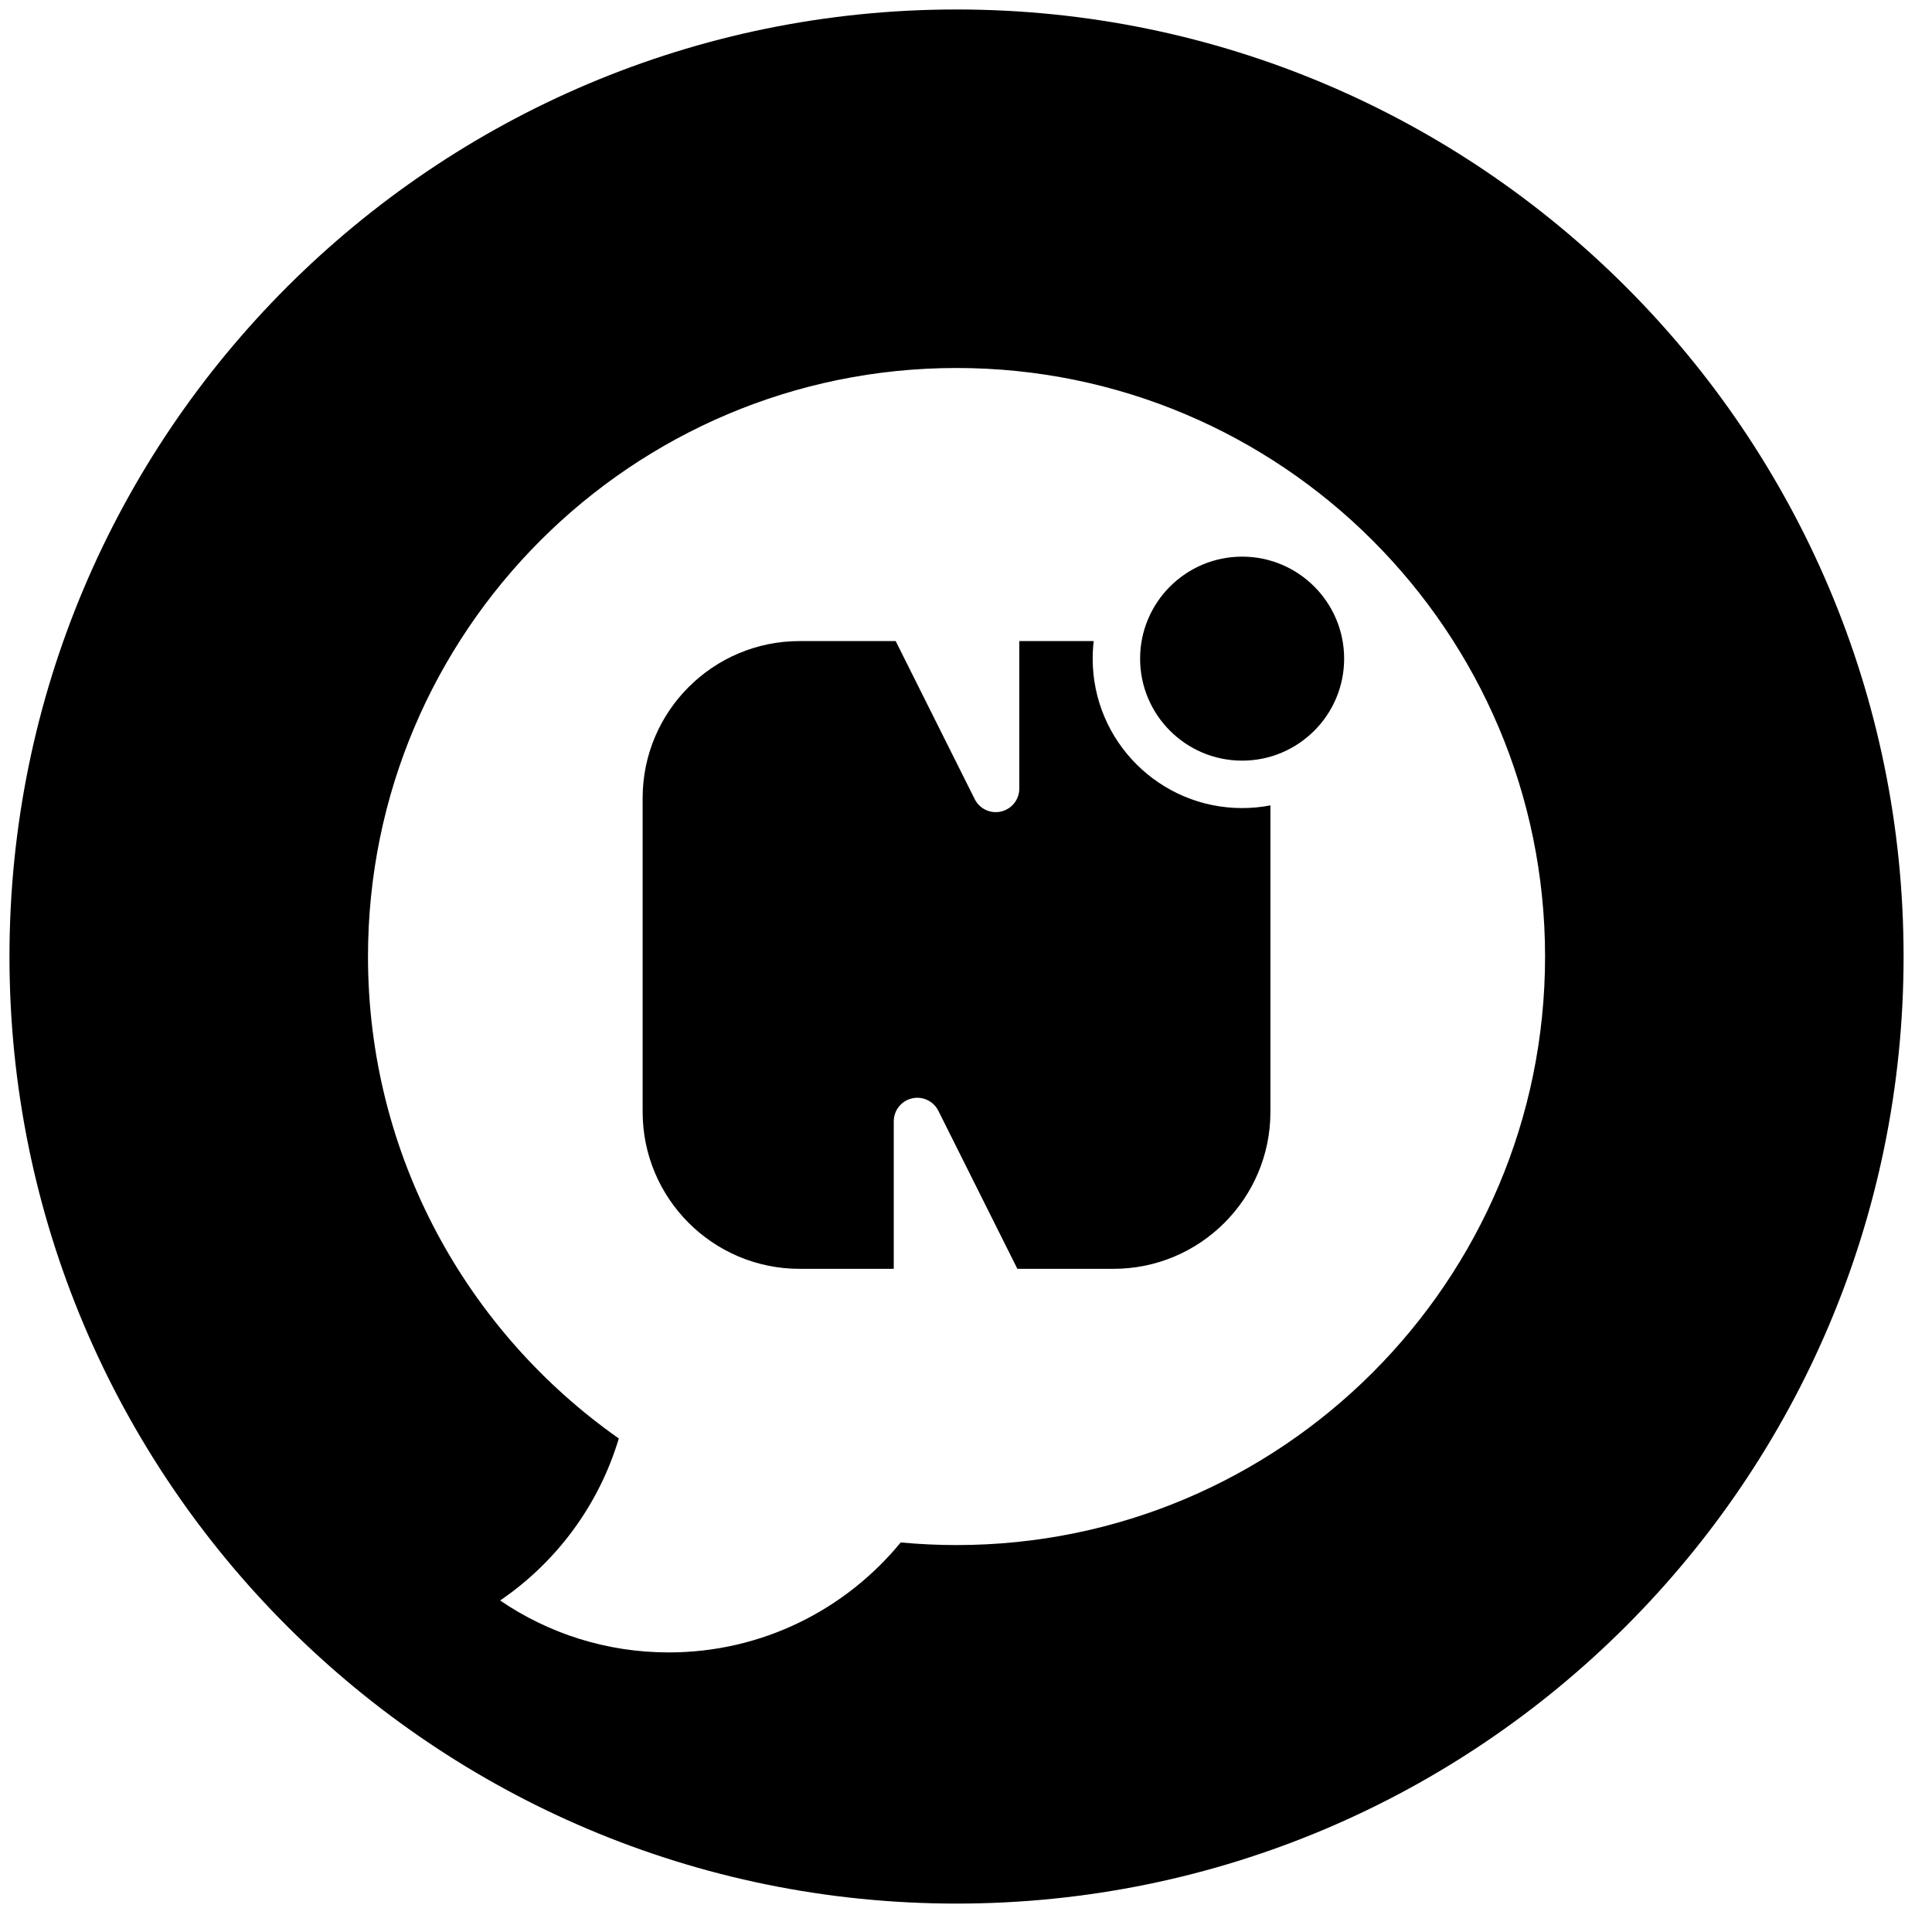 <?xml version="1.0" encoding="UTF-8"?>
<svg width="51px" height="51px" viewBox="0 0 51 51" version="1.1" xmlns="http://www.w3.org/2000/svg"
     xmlns:xlink="http://www.w3.org/1999/xlink">
    <g stroke="none" stroke-width="1" fill="none" fill-rule="evenodd">
        <g transform="translate(-145, -323)" fill="#000000">
            <path
                d="M170.25,323.25 C184.048,323.25 195.25,334.452 195.25,348.25 C195.25,362.048 184.048,373.25 170.25,373.25 C156.452,373.25 145.25,362.048 145.25,348.25 C145.25,334.452 156.452,323.25 170.25,323.25 Z M161.335,360.972 C157.332,358.16 154.714,353.508 154.714,348.25 C154.714,339.676 161.676,332.714 170.25,332.714 C178.824,332.714 185.786,339.676 185.786,348.25 C185.786,356.824 178.824,363.786 170.25,363.786 C169.753,363.786 169.261,363.762 168.776,363.717 C167.324,365.488 165.12,366.62 162.652,366.62 C161.003,366.62 159.47,366.114 158.202,365.249 C159.687,364.237 160.809,362.732 161.335,360.972 Z M168.644,339.923 L170.73,344.095 C170.859,344.353 171.148,344.488 171.428,344.422 C171.709,344.355 171.907,344.105 171.907,343.817 L171.907,339.923 L173.871,339.923 C173.853,340.075 173.844,340.23 173.844,340.387 C173.844,342.564 175.612,344.331 177.789,344.331 C178.044,344.331 178.294,344.307 178.536,344.26 L178.536,352.351 C178.536,354.638 176.679,356.494 174.393,356.494 L171.856,356.494 L169.77,352.322 C169.641,352.065 169.352,351.929 169.072,351.995 C168.791,352.062 168.593,352.312 168.593,352.6 L168.593,356.494 L166.107,356.494 C163.821,356.494 161.964,354.638 161.964,352.351 L161.964,344.066 C161.964,341.779 163.821,339.923 166.107,339.923 L168.644,339.923 L168.644,339.923 Z M177.789,337.694 C179.275,337.694 180.482,338.9 180.482,340.387 C180.482,341.873 179.275,343.079 177.789,343.079 C176.303,343.079 175.096,341.873 175.096,340.387 C175.096,338.9 176.303,337.694 177.789,337.694 L177.789,337.694 Z"></path>
        </g>
    </g>
</svg>
